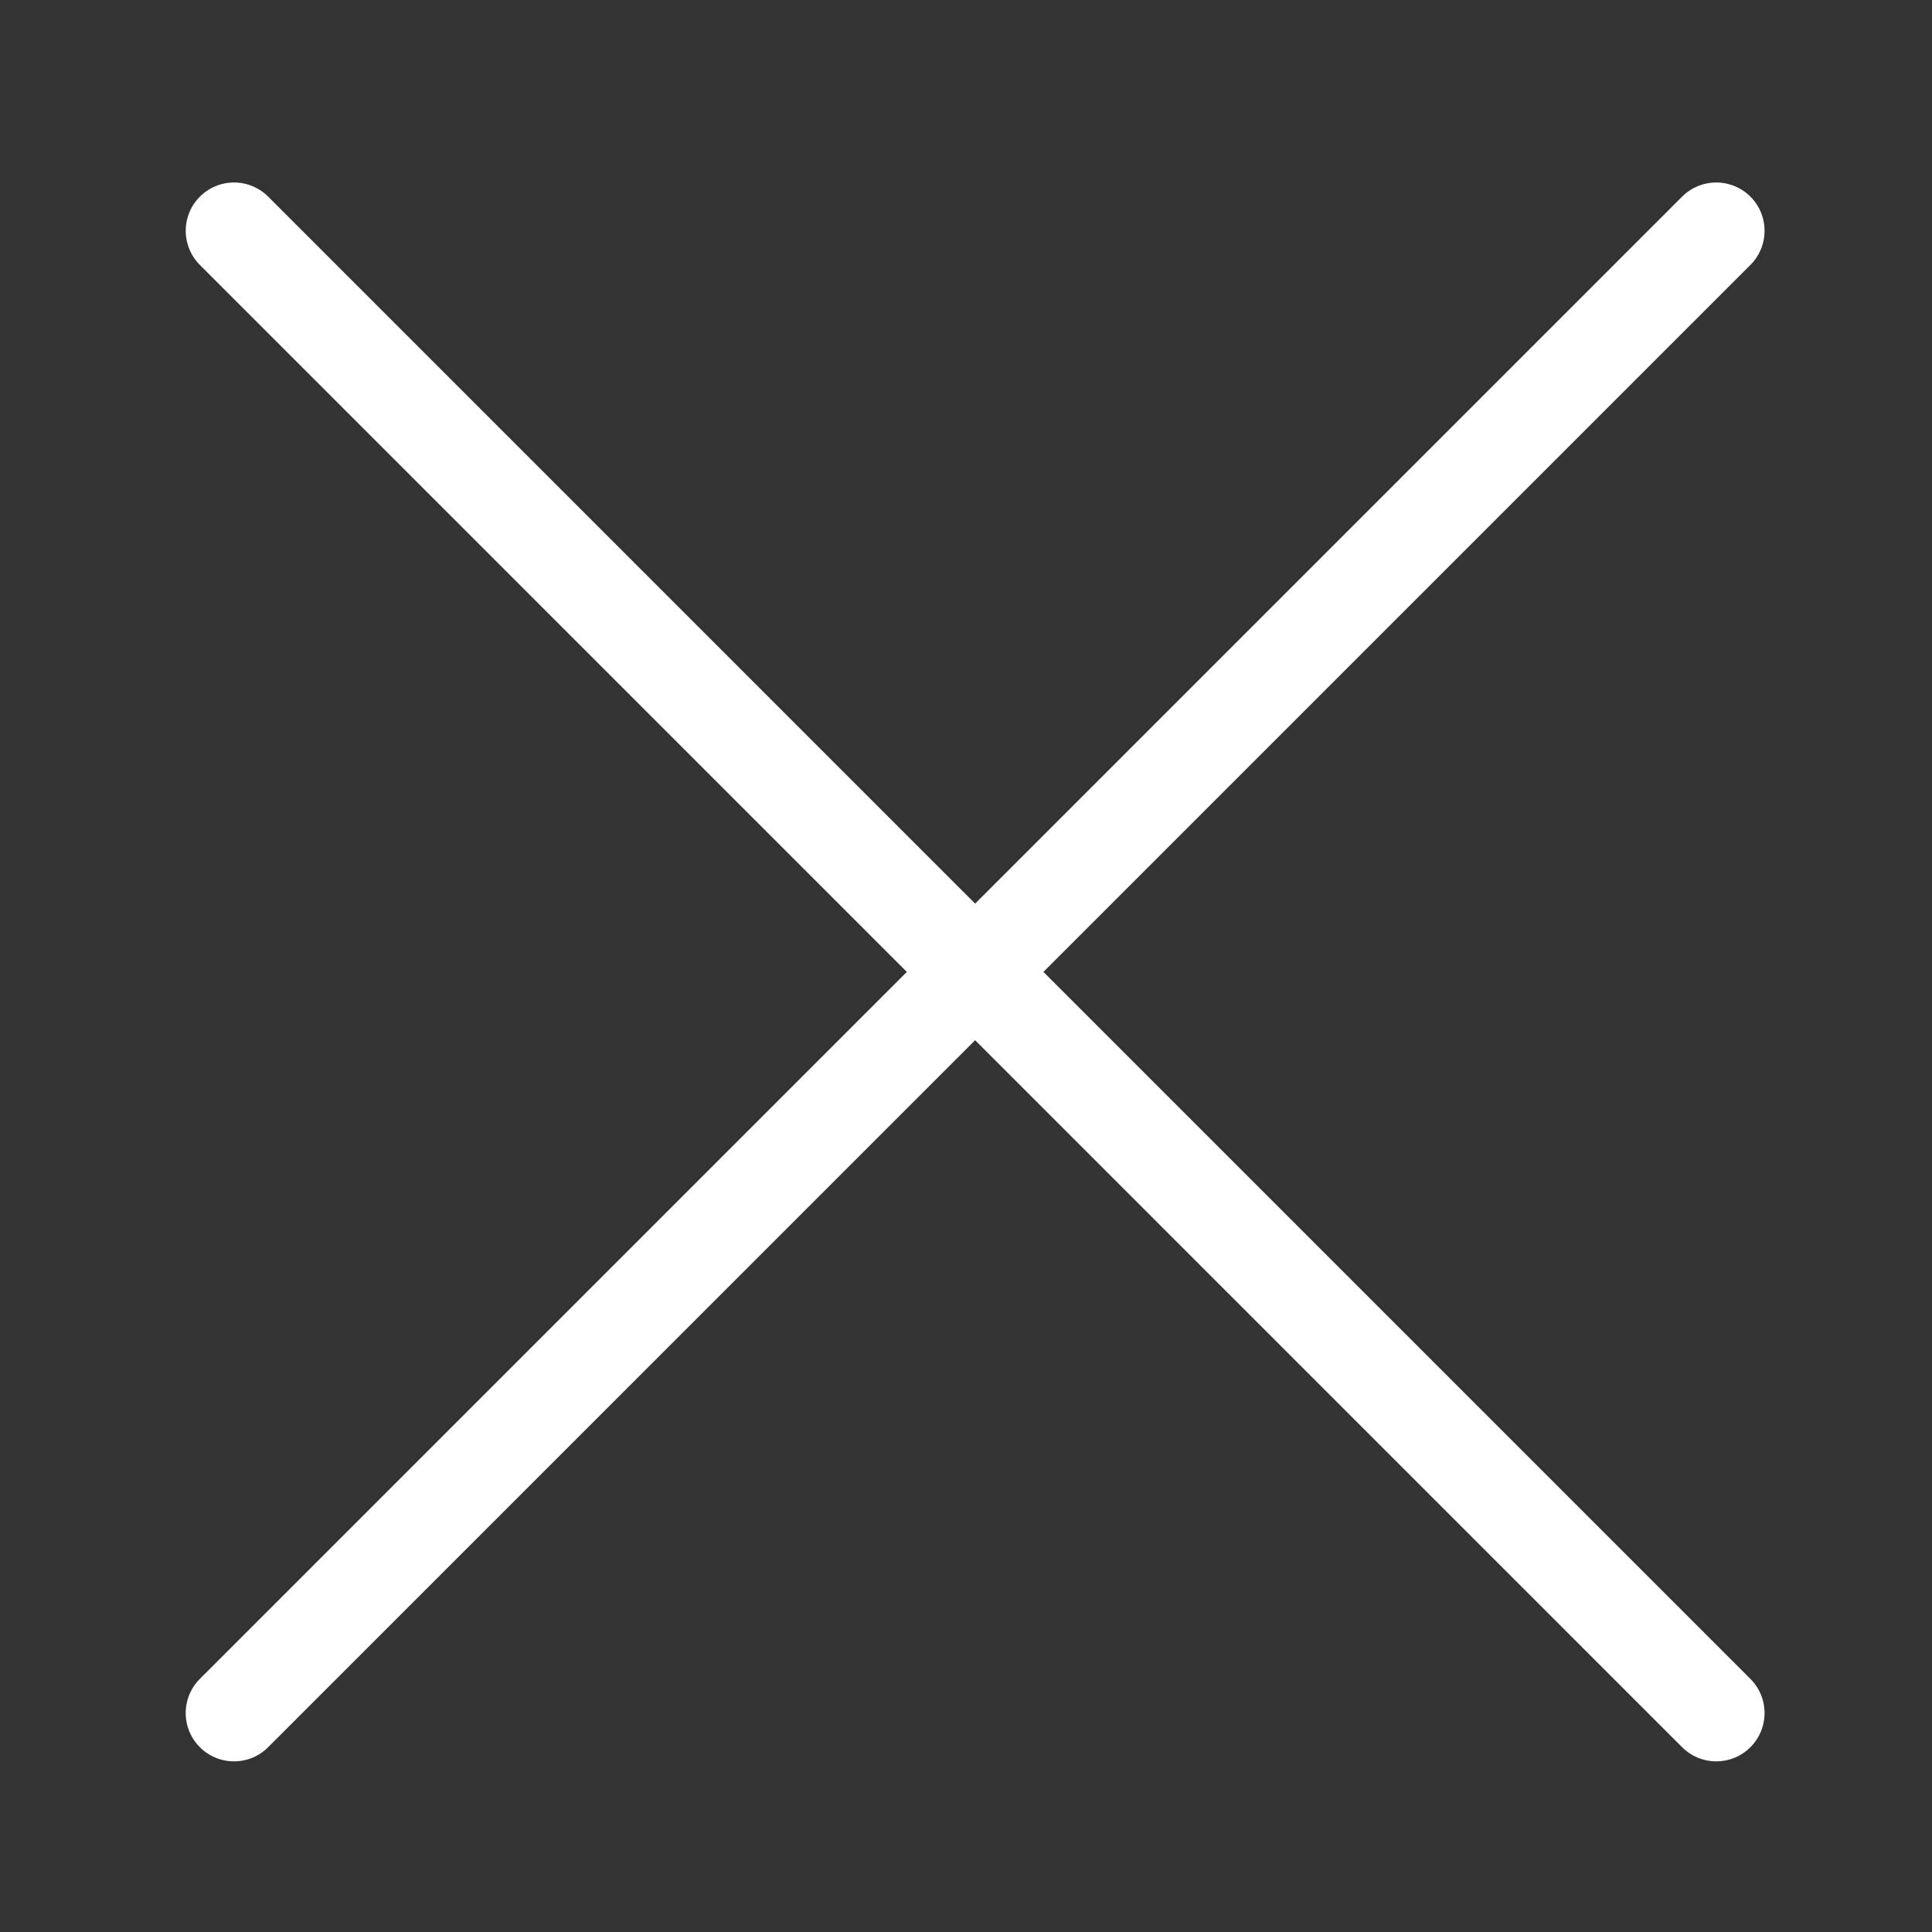 <?xml version="1.0" encoding="utf-8"?>
<!-- Generator: Adobe Illustrator 16.0.0, SVG Export Plug-In . SVG Version: 6.00 Build 0)  -->
<!DOCTYPE svg PUBLIC "-//W3C//DTD SVG 1.1//EN" "http://www.w3.org/Graphics/SVG/1.1/DTD/svg11.dtd">
<svg version="1.1" xmlns="http://www.w3.org/2000/svg" xmlns:xlink="http://www.w3.org/1999/xlink" x="0px" y="0px" width="200px"
	 height="200px" viewBox="0 0 200 200" enable-background="new 0 0 200 200" xml:space="preserve">
<rect x="0" y="0" width="200" height="200" fill="#333333" stroke="none"/>
<g id="Background" display="none">
	<rect display="inline" fill="#939598" width="200" height="200"/>
</g>
<g id="Completed" display="none">
	<path display="inline" fill="#FFFFFF" d="M65.106,157.719l-42.902-42.906c-3.153-3.152-3.153-8.264,0-11.416
		c3.156-3.153,8.271-3.153,11.42,0l37.193,37.19l96.755-96.756c3.153-3.154,8.268-3.154,11.42,0c3.153,3.154,3.153,8.266,0,11.421
		L76.527,157.719C73.377,160.867,68.259,160.871,65.106,157.719"/>
</g>
<g id="In_Progress" display="none">
	
		<path display="inline" fill="none" stroke="#FFFFFF" stroke-width="5" stroke-linecap="round" stroke-linejoin="round" stroke-miterlimit="10" d="
		M135.564,44.959H66.066c-8.383,0-15.185-6.801-15.185-15.185V22h99.867v7.775C150.748,38.158,143.948,44.959,135.564,44.959z"/>
	
		<path display="inline" fill="none" stroke="#FFFFFF" stroke-width="5" stroke-linecap="round" stroke-linejoin="round" stroke-miterlimit="10" d="
		M66.066,155.376h69.499c8.384,0,15.184,6.801,15.184,15.182v7.775H50.883v-7.775C50.883,162.177,57.683,155.376,66.066,155.376z"/>
	
		<polyline display="inline" fill="none" stroke="#FFFFFF" stroke-width="5" stroke-linecap="round" stroke-linejoin="round" stroke-miterlimit="10" points="
		63.742,44.959 63.742,70.348 93.864,100.166 	"/>
	
		<polyline display="inline" fill="none" stroke="#FFFFFF" stroke-width="5" stroke-linecap="round" stroke-linejoin="round" stroke-miterlimit="10" points="
		63.742,155.376 63.742,129.994 93.864,100.171 	"/>
	
		<polyline display="inline" fill="none" stroke="#FFFFFF" stroke-width="5" stroke-linecap="round" stroke-linejoin="round" stroke-miterlimit="10" points="
		137.888,155.376 137.888,129.994 107.763,100.171 	"/>
	
		<polyline display="inline" fill="none" stroke="#FFFFFF" stroke-width="5" stroke-linecap="round" stroke-linejoin="round" stroke-miterlimit="10" points="
		137.888,44.959 137.888,70.348 107.763,100.166 	"/>
	
		<polyline display="inline" fill="none" stroke="#FFFFFF" stroke-width="5" stroke-linecap="round" stroke-linejoin="round" stroke-miterlimit="10" points="
		73.901,50.143 73.901,63.633 94.622,84.351 	"/>
	
		<polyline display="inline" fill="none" stroke="#FFFFFF" stroke-width="5" stroke-linecap="round" stroke-linejoin="round" stroke-miterlimit="10" points="
		77.541,155.376 77.541,137.686 97.677,117.545 104.933,117.545 124.091,136.709 124.091,155.376 	"/>
</g>
<g id="No_Completed">
	
		<line fill="none" stroke="#FFFFFF" stroke-width="10" stroke-linecap="round" stroke-linejoin="round" stroke-miterlimit="10" x1="24.226" y1="23.891" x2="177.667" y2="177.334"/>
	
		<line fill="none" stroke="#FFFFFF" stroke-width="10" stroke-linecap="round" stroke-linejoin="round" stroke-miterlimit="10" x1="177.667" y1="23.891" x2="24.223" y2="177.334"/>
</g>
</svg>
